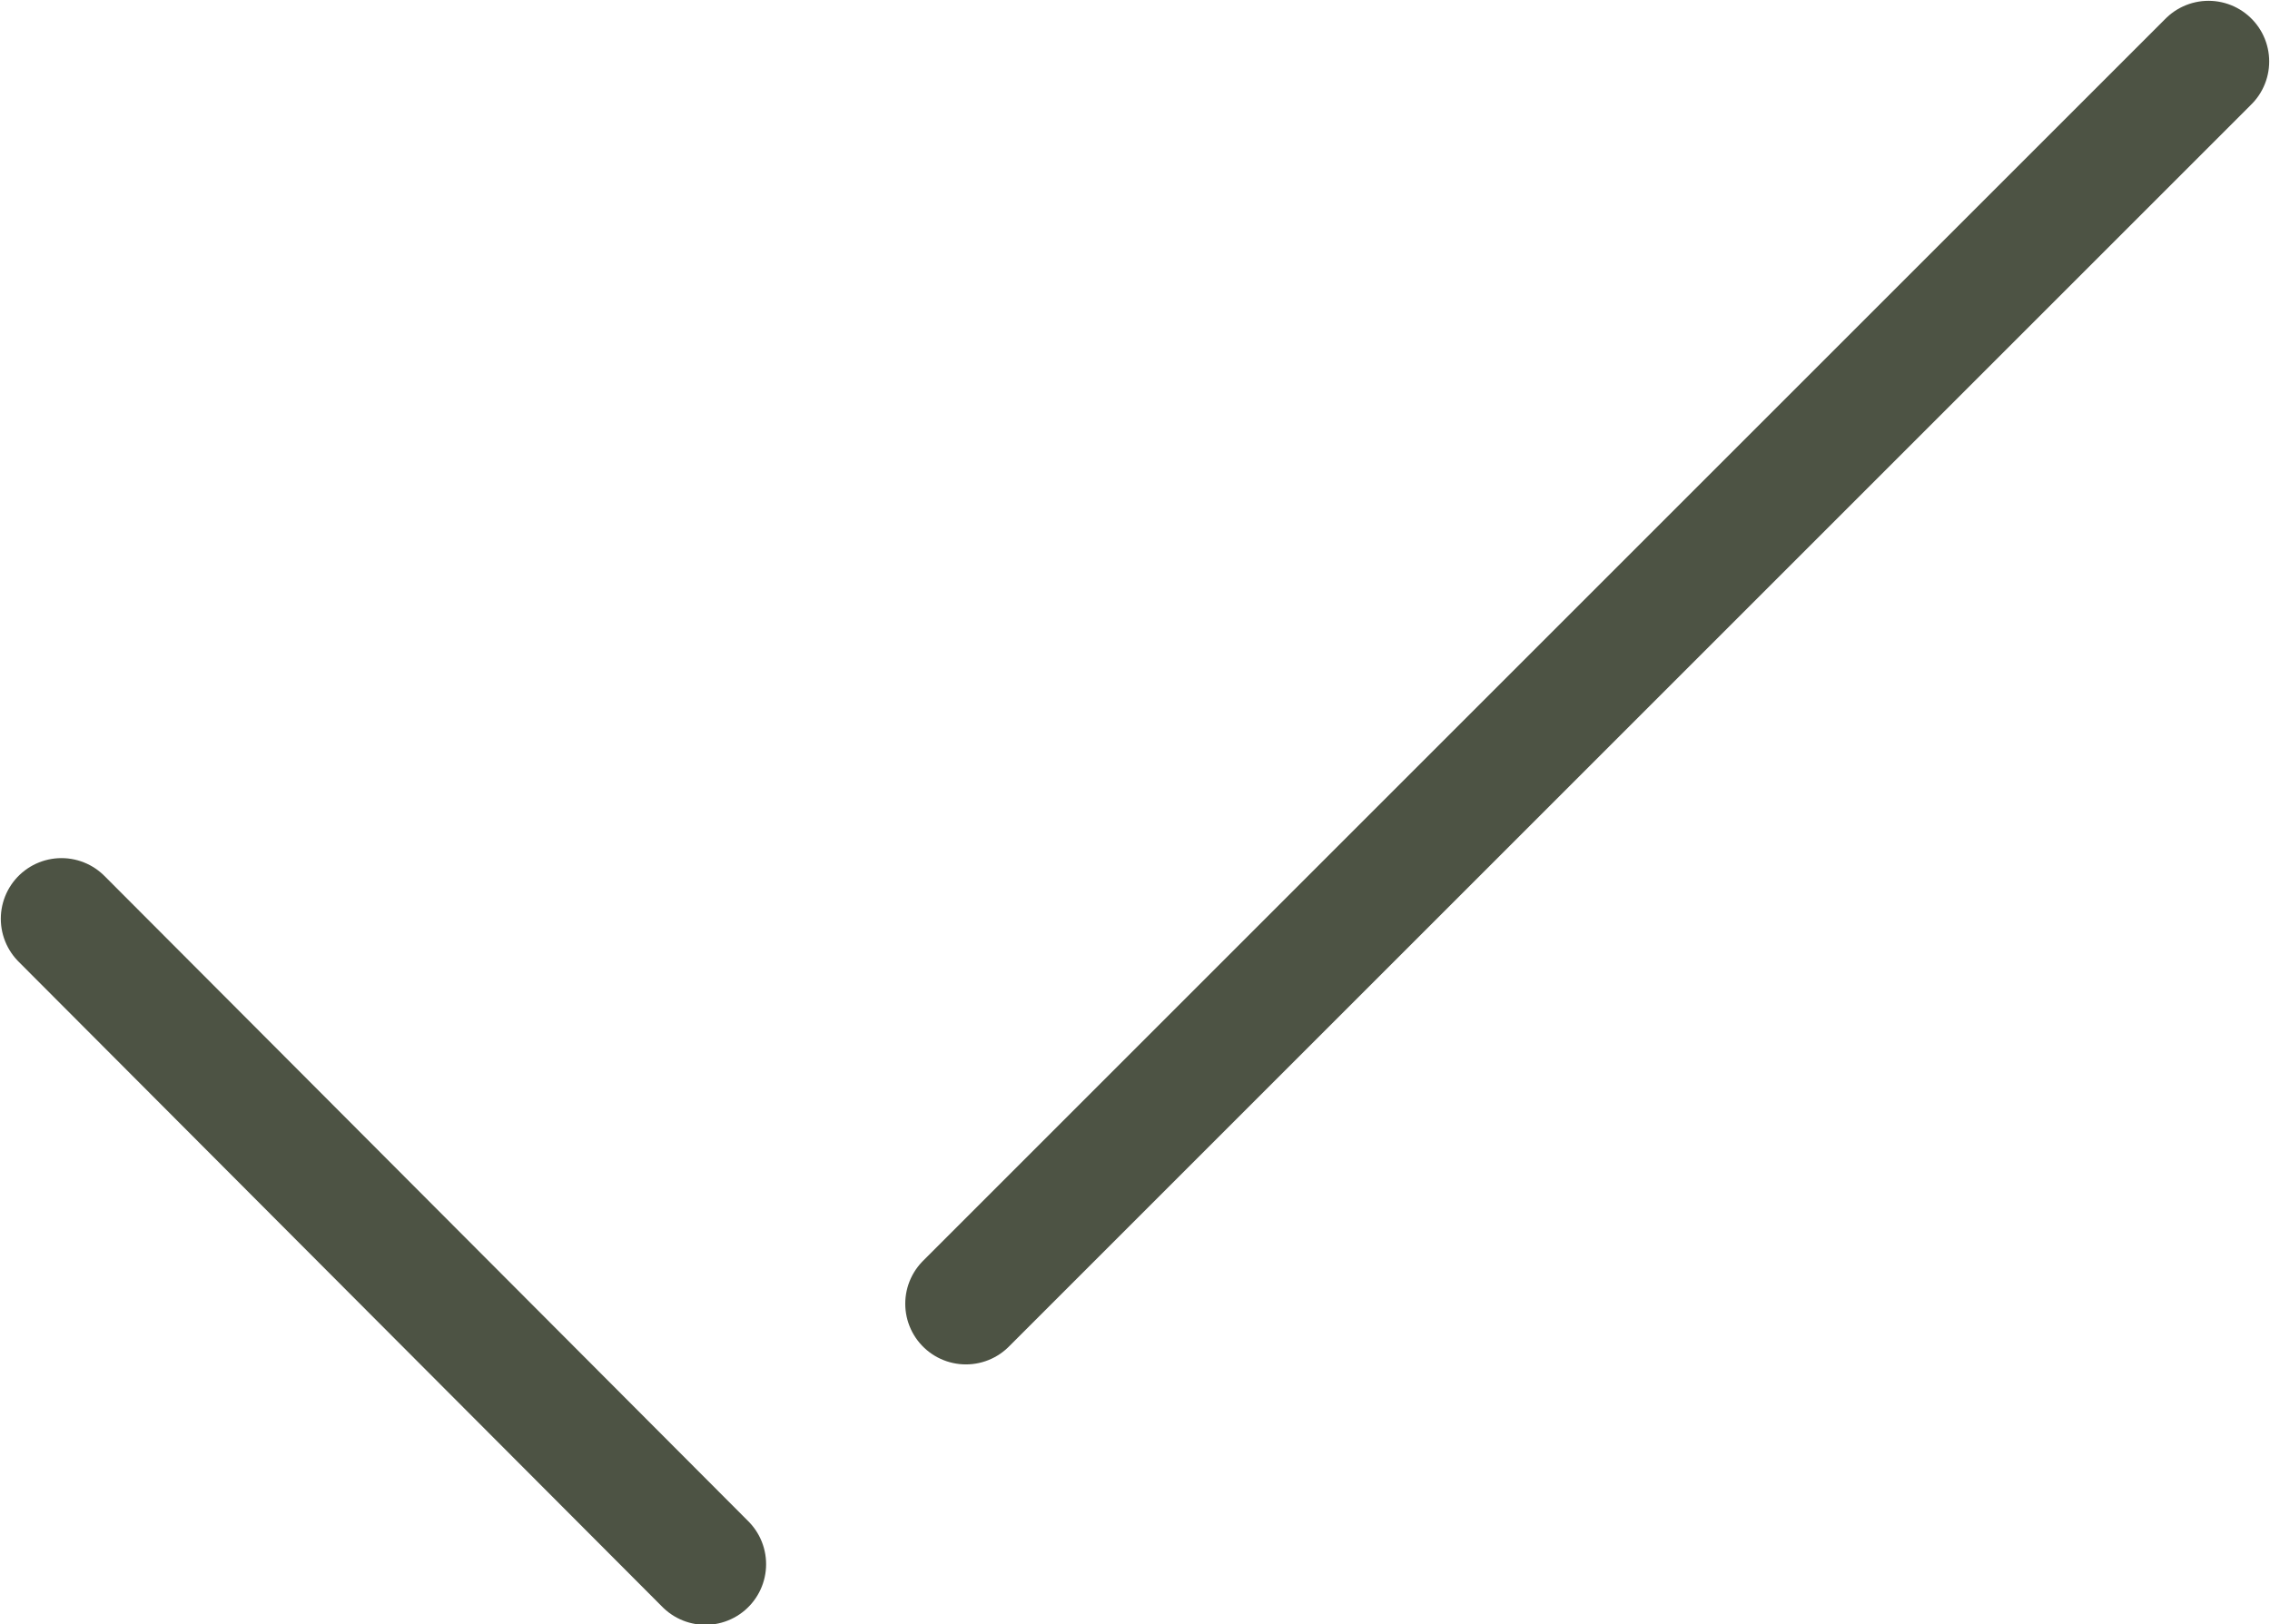 <svg viewBox="0 0 14.03 10.04" xmlns="http://www.w3.org/2000/svg" id="Layer_2"><defs><style>.cls-1{fill:none;stroke:#4d5344;stroke-linecap:round;stroke-miterlimit:10;stroke-width:.75px;}</style></defs><g id="Layer_1-2"><line y2=".38" x2="13.65" y1="8.06" x1="5.97" class="cls-1"></line><line y2="9.67" x2="4.36" y1="5.68" x1=".38" class="cls-1"></line></g></svg>